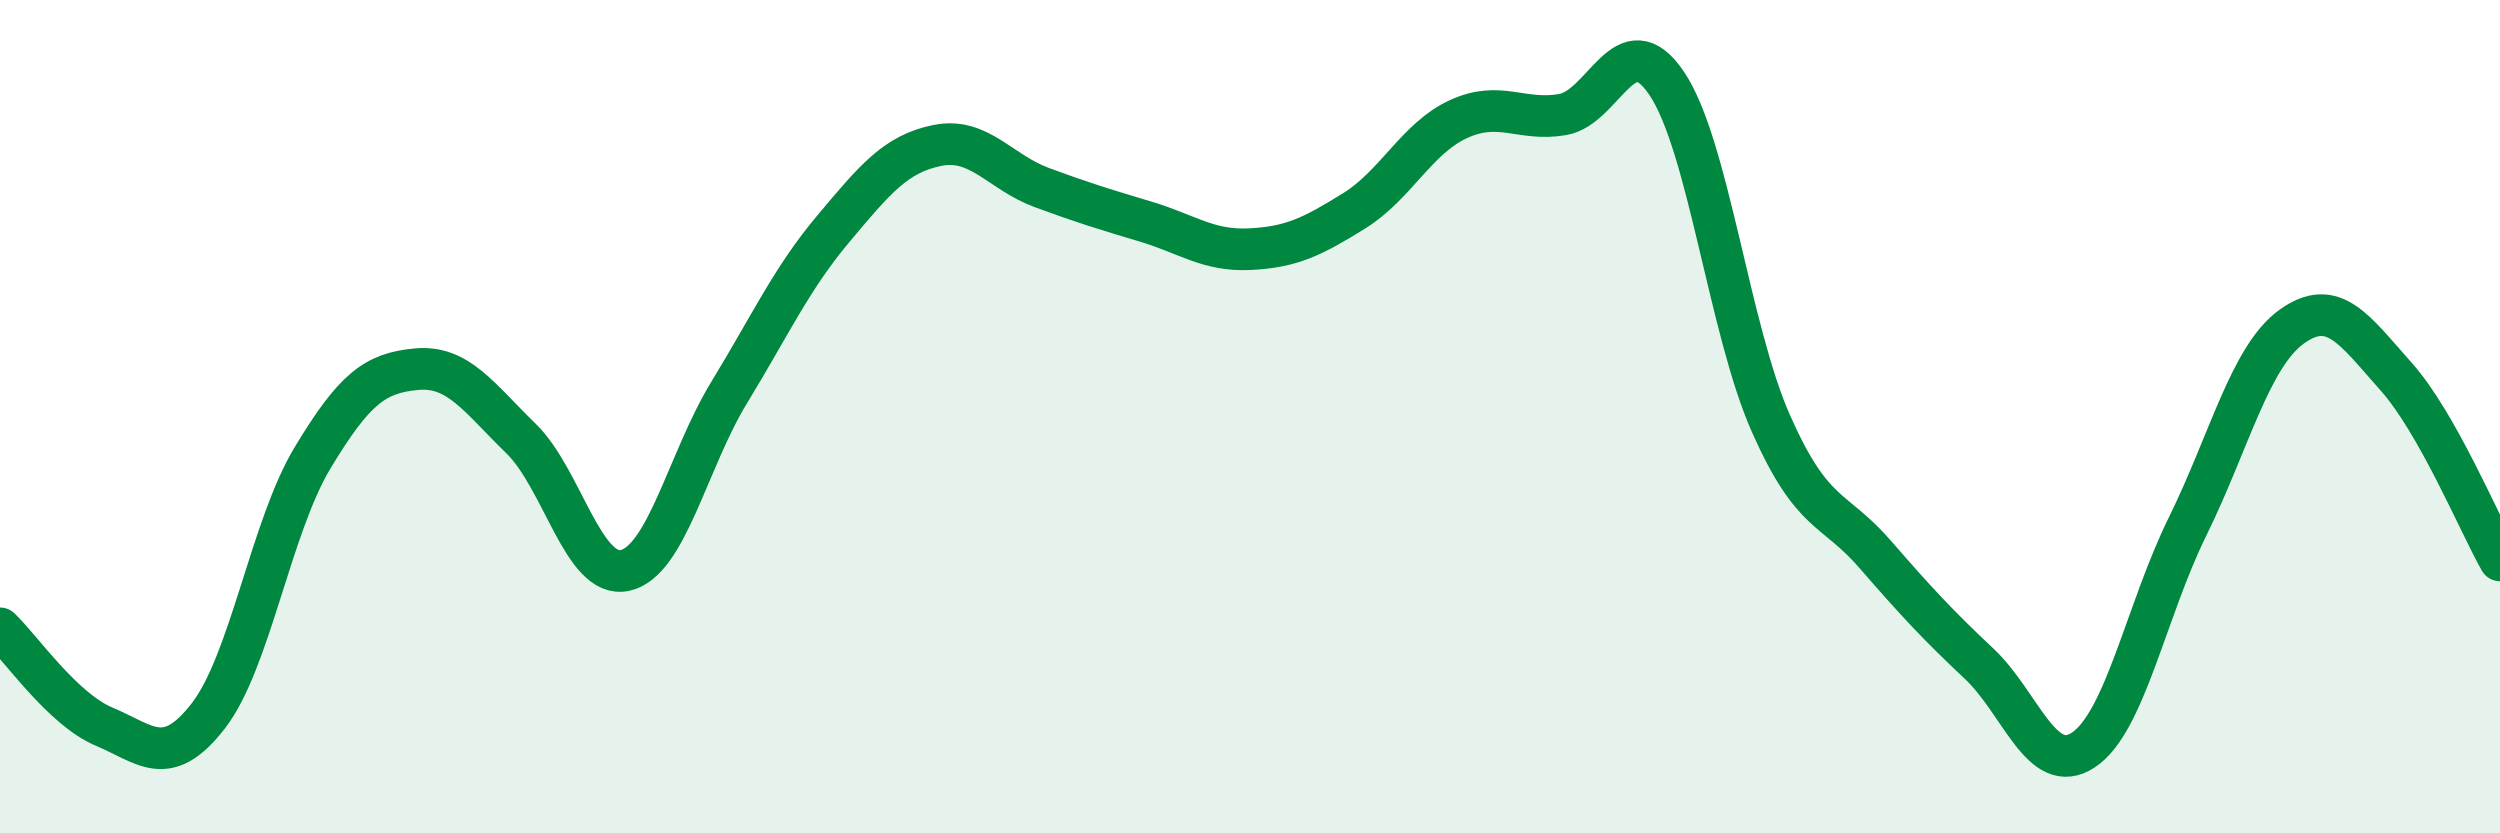 
    <svg width="60" height="20" viewBox="0 0 60 20" xmlns="http://www.w3.org/2000/svg">
      <path
        d="M 0,15.08 C 0.5,15.55 1.5,17.02 2.5,17.44 C 3.5,17.86 4,18.47 5,17.18 C 6,15.89 6.5,12.65 7.5,10.99 C 8.5,9.33 9,8.95 10,8.86 C 11,8.77 11.5,9.55 12.5,10.52 C 13.5,11.49 14,13.91 15,13.69 C 16,13.47 16.5,11.06 17.5,9.42 C 18.5,7.78 19,6.68 20,5.49 C 21,4.3 21.5,3.69 22.5,3.49 C 23.5,3.29 24,4.13 25,4.5 C 26,4.87 26.5,5.02 27.5,5.32 C 28.5,5.62 29,6.03 30,5.98 C 31,5.93 31.5,5.68 32.5,5.06 C 33.5,4.44 34,3.32 35,2.86 C 36,2.4 36.5,2.92 37.5,2.75 C 38.5,2.58 39,0.52 40,2 C 41,3.48 41.5,7.9 42.5,10.16 C 43.5,12.42 44,12.15 45,13.3 C 46,14.45 46.5,14.99 47.5,15.93 C 48.5,16.87 49,18.66 50,18 C 51,17.34 51.5,14.67 52.5,12.64 C 53.5,10.61 54,8.56 55,7.84 C 56,7.12 56.5,7.91 57.5,9.03 C 58.5,10.15 59.5,12.57 60,13.45L60 20L0 20Z"
        fill="#008740"
        opacity="0.1"
        stroke-linecap="round"
        stroke-linejoin="round"
      />
      <path
        d="M 0,15.08 C 0.5,15.55 1.5,17.02 2.5,17.44 C 3.5,17.86 4,18.47 5,17.18 C 6,15.89 6.5,12.65 7.5,10.99 C 8.5,9.33 9,8.95 10,8.86 C 11,8.77 11.5,9.55 12.5,10.52 C 13.5,11.49 14,13.91 15,13.69 C 16,13.47 16.5,11.06 17.5,9.42 C 18.5,7.78 19,6.68 20,5.49 C 21,4.3 21.5,3.69 22.5,3.49 C 23.5,3.29 24,4.13 25,4.5 C 26,4.87 26.5,5.02 27.5,5.32 C 28.5,5.62 29,6.03 30,5.98 C 31,5.93 31.5,5.68 32.5,5.06 C 33.5,4.44 34,3.32 35,2.86 C 36,2.4 36.5,2.92 37.5,2.75 C 38.5,2.58 39,0.52 40,2 C 41,3.48 41.5,7.9 42.5,10.16 C 43.5,12.42 44,12.15 45,13.3 C 46,14.45 46.5,14.99 47.5,15.93 C 48.5,16.87 49,18.66 50,18 C 51,17.34 51.5,14.67 52.5,12.64 C 53.5,10.61 54,8.56 55,7.84 C 56,7.12 56.5,7.91 57.5,9.03 C 58.5,10.15 59.5,12.57 60,13.45"
        stroke="#008740"
        stroke-width="1"
        fill="none"
        stroke-linecap="round"
        stroke-linejoin="round"
      />
    </svg>
  
